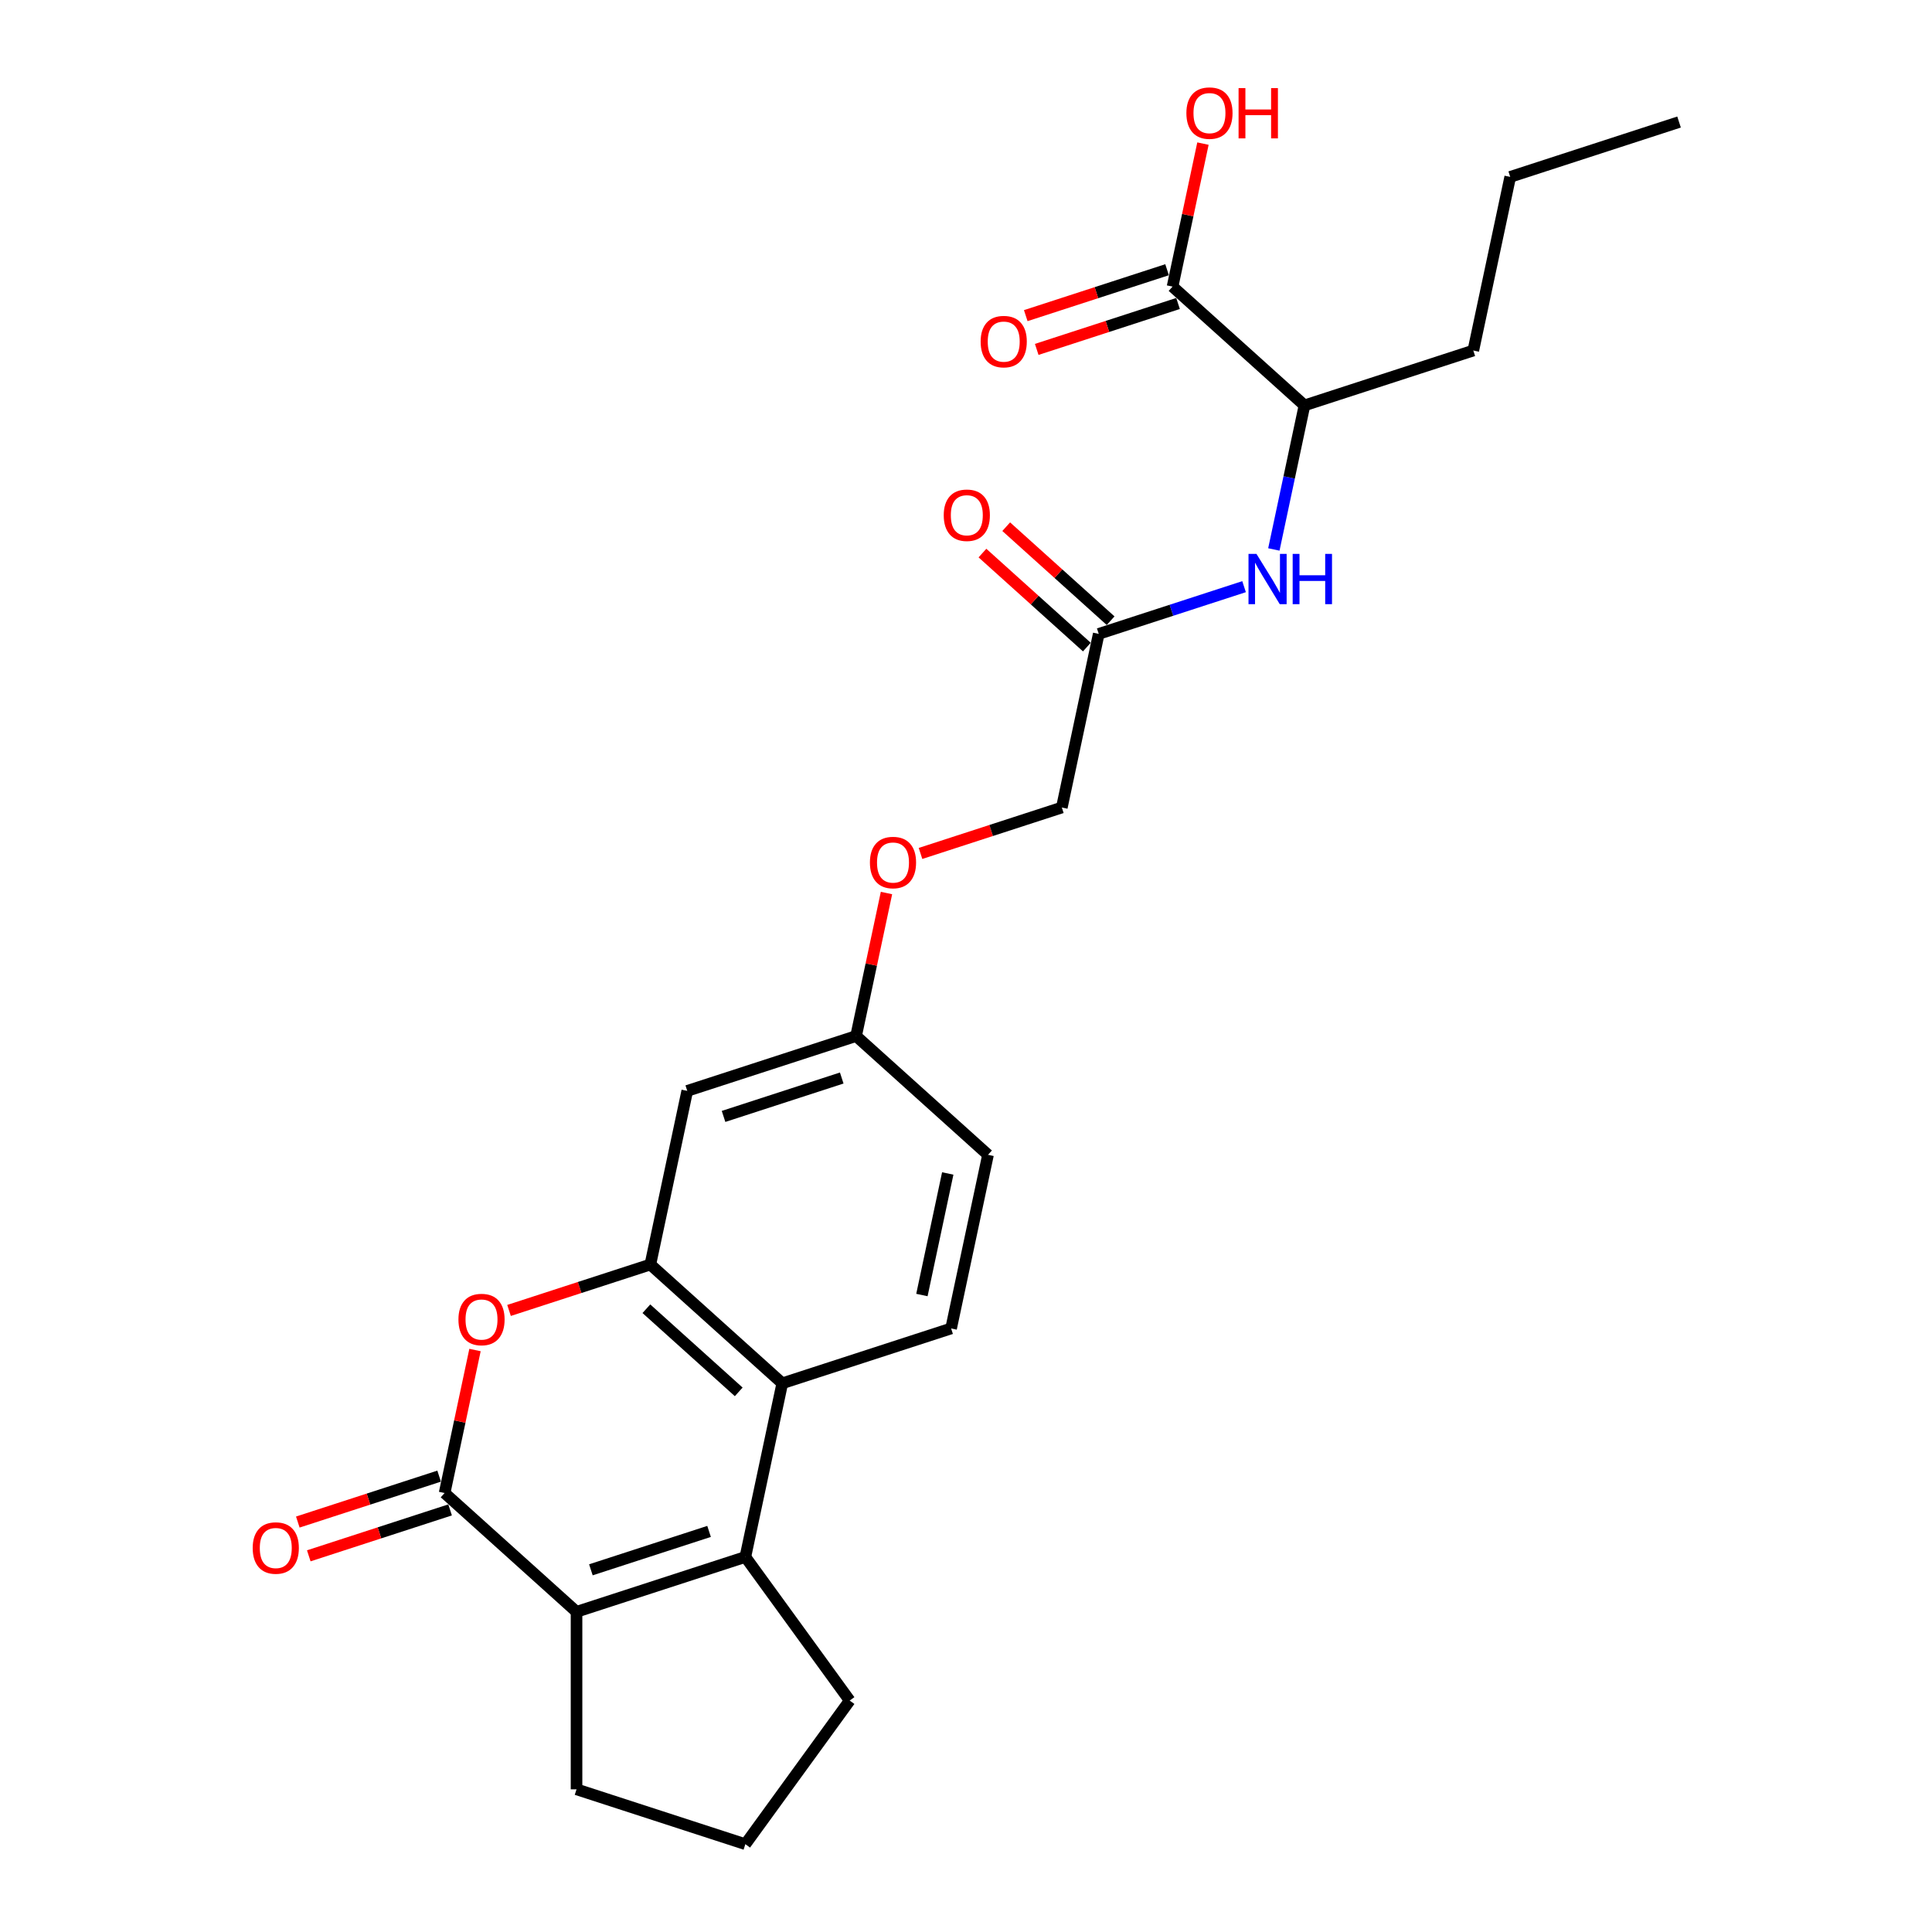 <?xml version='1.0' encoding='iso-8859-1'?>
<svg version='1.1' baseProfile='full'
              xmlns='http://www.w3.org/2000/svg'
                      xmlns:rdkit='http://www.rdkit.org/xml'
                      xmlns:xlink='http://www.w3.org/1999/xlink'
                  xml:space='preserve'
width='1000px' height='1000px' viewBox='0 0 1000 1000'>
<!-- END OF HEADER -->
<rect style='opacity:1.0;fill:#FFFFFF;stroke:none' width='1000' height='1000' x='0' y='0'> </rect>
<path class='bond-1' d='M 230.129,772.785 L 298.412,834.268' style='fill:none;fill-rule:evenodd;stroke:#000000;stroke-width:6px;stroke-linecap:butt;stroke-linejoin:miter;stroke-opacity:1' />
<path class='bond-2' d='M 230.129,772.785 L 237.995,735.777' style='fill:none;fill-rule:evenodd;stroke:#000000;stroke-width:6px;stroke-linecap:butt;stroke-linejoin:miter;stroke-opacity:1' />
<path class='bond-2' d='M 237.995,735.777 L 245.862,698.768' style='fill:none;fill-rule:evenodd;stroke:#FF0000;stroke-width:6px;stroke-linecap:butt;stroke-linejoin:miter;stroke-opacity:1' />
<path class='bond-11' d='M 227.29,764.046 L 190.717,775.929' style='fill:none;fill-rule:evenodd;stroke:#000000;stroke-width:6px;stroke-linecap:butt;stroke-linejoin:miter;stroke-opacity:1' />
<path class='bond-11' d='M 190.717,775.929 L 154.145,787.813' style='fill:none;fill-rule:evenodd;stroke:#FF0000;stroke-width:6px;stroke-linecap:butt;stroke-linejoin:miter;stroke-opacity:1' />
<path class='bond-11' d='M 232.968,781.524 L 196.396,793.407' style='fill:none;fill-rule:evenodd;stroke:#000000;stroke-width:6px;stroke-linecap:butt;stroke-linejoin:miter;stroke-opacity:1' />
<path class='bond-11' d='M 196.396,793.407 L 159.823,805.29' style='fill:none;fill-rule:evenodd;stroke:#FF0000;stroke-width:6px;stroke-linecap:butt;stroke-linejoin:miter;stroke-opacity:1' />
<path class='bond-0' d='M 385.799,805.874 L 298.412,834.268' style='fill:none;fill-rule:evenodd;stroke:#000000;stroke-width:6px;stroke-linecap:butt;stroke-linejoin:miter;stroke-opacity:1' />
<path class='bond-0' d='M 367.012,792.655 L 305.842,812.531' style='fill:none;fill-rule:evenodd;stroke:#000000;stroke-width:6px;stroke-linecap:butt;stroke-linejoin:miter;stroke-opacity:1' />
<path class='bond-17' d='M 385.799,805.874 L 439.807,880.21' style='fill:none;fill-rule:evenodd;stroke:#000000;stroke-width:6px;stroke-linecap:butt;stroke-linejoin:miter;stroke-opacity:1' />
<path class='bond-25' d='M 385.799,805.874 L 404.903,715.998' style='fill:none;fill-rule:evenodd;stroke:#000000;stroke-width:6px;stroke-linecap:butt;stroke-linejoin:miter;stroke-opacity:1' />
<path class='bond-20' d='M 298.412,834.268 L 298.412,926.152' style='fill:none;fill-rule:evenodd;stroke:#000000;stroke-width:6px;stroke-linecap:butt;stroke-linejoin:miter;stroke-opacity:1' />
<path class='bond-3' d='M 263.475,678.281 L 300.047,666.398' style='fill:none;fill-rule:evenodd;stroke:#FF0000;stroke-width:6px;stroke-linecap:butt;stroke-linejoin:miter;stroke-opacity:1' />
<path class='bond-3' d='M 300.047,666.398 L 336.62,654.515' style='fill:none;fill-rule:evenodd;stroke:#000000;stroke-width:6px;stroke-linecap:butt;stroke-linejoin:miter;stroke-opacity:1' />
<path class='bond-4' d='M 336.62,654.515 L 404.903,715.998' style='fill:none;fill-rule:evenodd;stroke:#000000;stroke-width:6px;stroke-linecap:butt;stroke-linejoin:miter;stroke-opacity:1' />
<path class='bond-4' d='M 334.566,677.394 L 382.364,720.432' style='fill:none;fill-rule:evenodd;stroke:#000000;stroke-width:6px;stroke-linecap:butt;stroke-linejoin:miter;stroke-opacity:1' />
<path class='bond-7' d='M 336.62,654.515 L 355.724,564.639' style='fill:none;fill-rule:evenodd;stroke:#000000;stroke-width:6px;stroke-linecap:butt;stroke-linejoin:miter;stroke-opacity:1' />
<path class='bond-9' d='M 404.903,715.998 L 492.29,687.604' style='fill:none;fill-rule:evenodd;stroke:#000000;stroke-width:6px;stroke-linecap:butt;stroke-linejoin:miter;stroke-opacity:1' />
<path class='bond-5' d='M 606.913,148.346 L 675.196,209.829' style='fill:none;fill-rule:evenodd;stroke:#000000;stroke-width:6px;stroke-linecap:butt;stroke-linejoin:miter;stroke-opacity:1' />
<path class='bond-12' d='M 604.073,139.608 L 567.501,151.491' style='fill:none;fill-rule:evenodd;stroke:#000000;stroke-width:6px;stroke-linecap:butt;stroke-linejoin:miter;stroke-opacity:1' />
<path class='bond-12' d='M 567.501,151.491 L 530.928,163.374' style='fill:none;fill-rule:evenodd;stroke:#FF0000;stroke-width:6px;stroke-linecap:butt;stroke-linejoin:miter;stroke-opacity:1' />
<path class='bond-12' d='M 609.752,157.085 L 573.18,168.968' style='fill:none;fill-rule:evenodd;stroke:#000000;stroke-width:6px;stroke-linecap:butt;stroke-linejoin:miter;stroke-opacity:1' />
<path class='bond-12' d='M 573.18,168.968 L 536.607,180.851' style='fill:none;fill-rule:evenodd;stroke:#FF0000;stroke-width:6px;stroke-linecap:butt;stroke-linejoin:miter;stroke-opacity:1' />
<path class='bond-19' d='M 606.913,148.346 L 614.779,111.338' style='fill:none;fill-rule:evenodd;stroke:#000000;stroke-width:6px;stroke-linecap:butt;stroke-linejoin:miter;stroke-opacity:1' />
<path class='bond-19' d='M 614.779,111.338 L 622.646,74.329' style='fill:none;fill-rule:evenodd;stroke:#FF0000;stroke-width:6px;stroke-linecap:butt;stroke-linejoin:miter;stroke-opacity:1' />
<path class='bond-6' d='M 643.927,303.658 L 606.316,315.878' style='fill:none;fill-rule:evenodd;stroke:#0000FF;stroke-width:6px;stroke-linecap:butt;stroke-linejoin:miter;stroke-opacity:1' />
<path class='bond-6' d='M 606.316,315.878 L 568.705,328.099' style='fill:none;fill-rule:evenodd;stroke:#000000;stroke-width:6px;stroke-linecap:butt;stroke-linejoin:miter;stroke-opacity:1' />
<path class='bond-10' d='M 659.346,284.397 L 667.271,247.113' style='fill:none;fill-rule:evenodd;stroke:#0000FF;stroke-width:6px;stroke-linecap:butt;stroke-linejoin:miter;stroke-opacity:1' />
<path class='bond-10' d='M 667.271,247.113 L 675.196,209.829' style='fill:none;fill-rule:evenodd;stroke:#000000;stroke-width:6px;stroke-linecap:butt;stroke-linejoin:miter;stroke-opacity:1' />
<path class='bond-14' d='M 355.724,564.639 L 443.111,536.245' style='fill:none;fill-rule:evenodd;stroke:#000000;stroke-width:6px;stroke-linecap:butt;stroke-linejoin:miter;stroke-opacity:1' />
<path class='bond-14' d='M 374.51,577.857 L 435.681,557.982' style='fill:none;fill-rule:evenodd;stroke:#000000;stroke-width:6px;stroke-linecap:butt;stroke-linejoin:miter;stroke-opacity:1' />
<path class='bond-8' d='M 568.705,328.099 L 549.601,417.975' style='fill:none;fill-rule:evenodd;stroke:#000000;stroke-width:6px;stroke-linecap:butt;stroke-linejoin:miter;stroke-opacity:1' />
<path class='bond-13' d='M 574.853,321.271 L 547.833,296.941' style='fill:none;fill-rule:evenodd;stroke:#000000;stroke-width:6px;stroke-linecap:butt;stroke-linejoin:miter;stroke-opacity:1' />
<path class='bond-13' d='M 547.833,296.941 L 520.812,272.612' style='fill:none;fill-rule:evenodd;stroke:#FF0000;stroke-width:6px;stroke-linecap:butt;stroke-linejoin:miter;stroke-opacity:1' />
<path class='bond-13' d='M 562.557,334.927 L 535.536,310.598' style='fill:none;fill-rule:evenodd;stroke:#000000;stroke-width:6px;stroke-linecap:butt;stroke-linejoin:miter;stroke-opacity:1' />
<path class='bond-13' d='M 535.536,310.598 L 508.516,286.268' style='fill:none;fill-rule:evenodd;stroke:#FF0000;stroke-width:6px;stroke-linecap:butt;stroke-linejoin:miter;stroke-opacity:1' />
<path class='bond-27' d='M 492.29,687.604 L 511.394,597.728' style='fill:none;fill-rule:evenodd;stroke:#000000;stroke-width:6px;stroke-linecap:butt;stroke-linejoin:miter;stroke-opacity:1' />
<path class='bond-27' d='M 477.18,670.302 L 490.553,607.388' style='fill:none;fill-rule:evenodd;stroke:#000000;stroke-width:6px;stroke-linecap:butt;stroke-linejoin:miter;stroke-opacity:1' />
<path class='bond-22' d='M 675.196,209.829 L 762.583,181.435' style='fill:none;fill-rule:evenodd;stroke:#000000;stroke-width:6px;stroke-linecap:butt;stroke-linejoin:miter;stroke-opacity:1' />
<path class='bond-15' d='M 443.111,536.245 L 450.977,499.237' style='fill:none;fill-rule:evenodd;stroke:#000000;stroke-width:6px;stroke-linecap:butt;stroke-linejoin:miter;stroke-opacity:1' />
<path class='bond-15' d='M 450.977,499.237 L 458.843,462.228' style='fill:none;fill-rule:evenodd;stroke:#FF0000;stroke-width:6px;stroke-linecap:butt;stroke-linejoin:miter;stroke-opacity:1' />
<path class='bond-18' d='M 443.111,536.245 L 511.394,597.728' style='fill:none;fill-rule:evenodd;stroke:#000000;stroke-width:6px;stroke-linecap:butt;stroke-linejoin:miter;stroke-opacity:1' />
<path class='bond-16' d='M 476.456,441.741 L 513.029,429.858' style='fill:none;fill-rule:evenodd;stroke:#FF0000;stroke-width:6px;stroke-linecap:butt;stroke-linejoin:miter;stroke-opacity:1' />
<path class='bond-16' d='M 513.029,429.858 L 549.601,417.975' style='fill:none;fill-rule:evenodd;stroke:#000000;stroke-width:6px;stroke-linecap:butt;stroke-linejoin:miter;stroke-opacity:1' />
<path class='bond-26' d='M 439.807,880.21 L 385.799,954.545' style='fill:none;fill-rule:evenodd;stroke:#000000;stroke-width:6px;stroke-linecap:butt;stroke-linejoin:miter;stroke-opacity:1' />
<path class='bond-21' d='M 298.412,926.152 L 385.799,954.545' style='fill:none;fill-rule:evenodd;stroke:#000000;stroke-width:6px;stroke-linecap:butt;stroke-linejoin:miter;stroke-opacity:1' />
<path class='bond-23' d='M 762.583,181.435 L 781.687,91.559' style='fill:none;fill-rule:evenodd;stroke:#000000;stroke-width:6px;stroke-linecap:butt;stroke-linejoin:miter;stroke-opacity:1' />
<path class='bond-24' d='M 781.687,91.559 L 869.074,63.165' style='fill:none;fill-rule:evenodd;stroke:#000000;stroke-width:6px;stroke-linecap:butt;stroke-linejoin:miter;stroke-opacity:1' />
<path  class='atom-3' d='M 237.288 682.982
Q 237.288 676.734, 240.375 673.243
Q 243.462 669.751, 249.233 669.751
Q 255.003 669.751, 258.09 673.243
Q 261.178 676.734, 261.178 682.982
Q 261.178 689.304, 258.054 692.906
Q 254.93 696.471, 249.233 696.471
Q 243.499 696.471, 240.375 692.906
Q 237.288 689.341, 237.288 682.982
M 249.233 693.531
Q 253.202 693.531, 255.334 690.884
Q 257.502 688.201, 257.502 682.982
Q 257.502 677.874, 255.334 675.301
Q 253.202 672.691, 249.233 672.691
Q 245.263 672.691, 243.095 675.264
Q 240.963 677.837, 240.963 682.982
Q 240.963 688.238, 243.095 690.884
Q 245.263 693.531, 249.233 693.531
' fill='#FF0000'/>
<path  class='atom-7' d='M 650.34 286.694
L 658.867 300.477
Q 659.712 301.837, 661.072 304.299
Q 662.432 306.762, 662.506 306.909
L 662.506 286.694
L 665.961 286.694
L 665.961 312.716
L 662.395 312.716
L 653.244 297.647
Q 652.178 295.883, 651.039 293.861
Q 649.936 291.84, 649.605 291.215
L 649.605 312.716
L 646.224 312.716
L 646.224 286.694
L 650.34 286.694
' fill='#0000FF'/>
<path  class='atom-7' d='M 669.085 286.694
L 672.613 286.694
L 672.613 297.757
L 685.918 297.757
L 685.918 286.694
L 689.446 286.694
L 689.446 312.716
L 685.918 312.716
L 685.918 300.697
L 672.613 300.697
L 672.613 312.716
L 669.085 312.716
L 669.085 286.694
' fill='#0000FF'/>
<path  class='atom-12' d='M 130.797 801.252
Q 130.797 795.004, 133.884 791.513
Q 136.972 788.021, 142.742 788.021
Q 148.512 788.021, 151.6 791.513
Q 154.687 795.004, 154.687 801.252
Q 154.687 807.574, 151.563 811.176
Q 148.439 814.741, 142.742 814.741
Q 137.008 814.741, 133.884 811.176
Q 130.797 807.611, 130.797 801.252
M 142.742 811.801
Q 146.711 811.801, 148.843 809.154
Q 151.012 806.471, 151.012 801.252
Q 151.012 796.144, 148.843 793.571
Q 146.711 790.961, 142.742 790.961
Q 138.773 790.961, 136.604 793.534
Q 134.472 796.107, 134.472 801.252
Q 134.472 806.508, 136.604 809.154
Q 138.773 811.801, 142.742 811.801
' fill='#FF0000'/>
<path  class='atom-13' d='M 507.581 176.814
Q 507.581 170.565, 510.668 167.074
Q 513.755 163.582, 519.526 163.582
Q 525.296 163.582, 528.383 167.074
Q 531.471 170.565, 531.471 176.814
Q 531.471 183.135, 528.347 186.737
Q 525.223 190.302, 519.526 190.302
Q 513.792 190.302, 510.668 186.737
Q 507.581 183.172, 507.581 176.814
M 519.526 187.362
Q 523.495 187.362, 525.627 184.716
Q 527.795 182.033, 527.795 176.814
Q 527.795 171.705, 525.627 169.132
Q 523.495 166.523, 519.526 166.523
Q 515.556 166.523, 513.388 169.095
Q 511.256 171.668, 511.256 176.814
Q 511.256 182.069, 513.388 184.716
Q 515.556 187.362, 519.526 187.362
' fill='#FF0000'/>
<path  class='atom-14' d='M 488.477 266.69
Q 488.477 260.442, 491.564 256.95
Q 494.652 253.459, 500.422 253.459
Q 506.192 253.459, 509.28 256.95
Q 512.367 260.442, 512.367 266.69
Q 512.367 273.011, 509.243 276.613
Q 506.119 280.178, 500.422 280.178
Q 494.688 280.178, 491.564 276.613
Q 488.477 273.048, 488.477 266.69
M 500.422 277.238
Q 504.391 277.238, 506.523 274.592
Q 508.692 271.909, 508.692 266.69
Q 508.692 261.581, 506.523 259.008
Q 504.391 256.399, 500.422 256.399
Q 496.453 256.399, 494.284 258.972
Q 492.152 261.544, 492.152 266.69
Q 492.152 271.946, 494.284 274.592
Q 496.453 277.238, 500.422 277.238
' fill='#FF0000'/>
<path  class='atom-16' d='M 450.269 446.442
Q 450.269 440.194, 453.357 436.703
Q 456.444 433.211, 462.214 433.211
Q 467.985 433.211, 471.072 436.703
Q 474.159 440.194, 474.159 446.442
Q 474.159 452.764, 471.035 456.366
Q 467.911 459.931, 462.214 459.931
Q 456.481 459.931, 453.357 456.366
Q 450.269 452.801, 450.269 446.442
M 462.214 456.991
Q 466.184 456.991, 468.316 454.344
Q 470.484 451.661, 470.484 446.442
Q 470.484 441.334, 468.316 438.761
Q 466.184 436.151, 462.214 436.151
Q 458.245 436.151, 456.077 438.724
Q 453.945 441.297, 453.945 446.442
Q 453.945 451.698, 456.077 454.344
Q 458.245 456.991, 462.214 456.991
' fill='#FF0000'/>
<path  class='atom-20' d='M 614.072 58.544
Q 614.072 52.295, 617.159 48.804
Q 620.246 45.312, 626.017 45.312
Q 631.787 45.312, 634.874 48.804
Q 637.961 52.295, 637.961 58.544
Q 637.961 64.865, 634.837 68.467
Q 631.713 72.032, 626.017 72.032
Q 620.283 72.032, 617.159 68.467
Q 614.072 64.902, 614.072 58.544
M 626.017 69.092
Q 629.986 69.092, 632.118 66.446
Q 634.286 63.763, 634.286 58.544
Q 634.286 53.435, 632.118 50.862
Q 629.986 48.253, 626.017 48.253
Q 622.047 48.253, 619.879 50.825
Q 617.747 53.398, 617.747 58.544
Q 617.747 63.799, 619.879 66.446
Q 622.047 69.092, 626.017 69.092
' fill='#FF0000'/>
<path  class='atom-20' d='M 641.086 45.606
L 644.614 45.606
L 644.614 56.669
L 657.919 56.669
L 657.919 45.606
L 661.447 45.606
L 661.447 71.628
L 657.919 71.628
L 657.919 59.609
L 644.614 59.609
L 644.614 71.628
L 641.086 71.628
L 641.086 45.606
' fill='#FF0000'/>
</svg>
